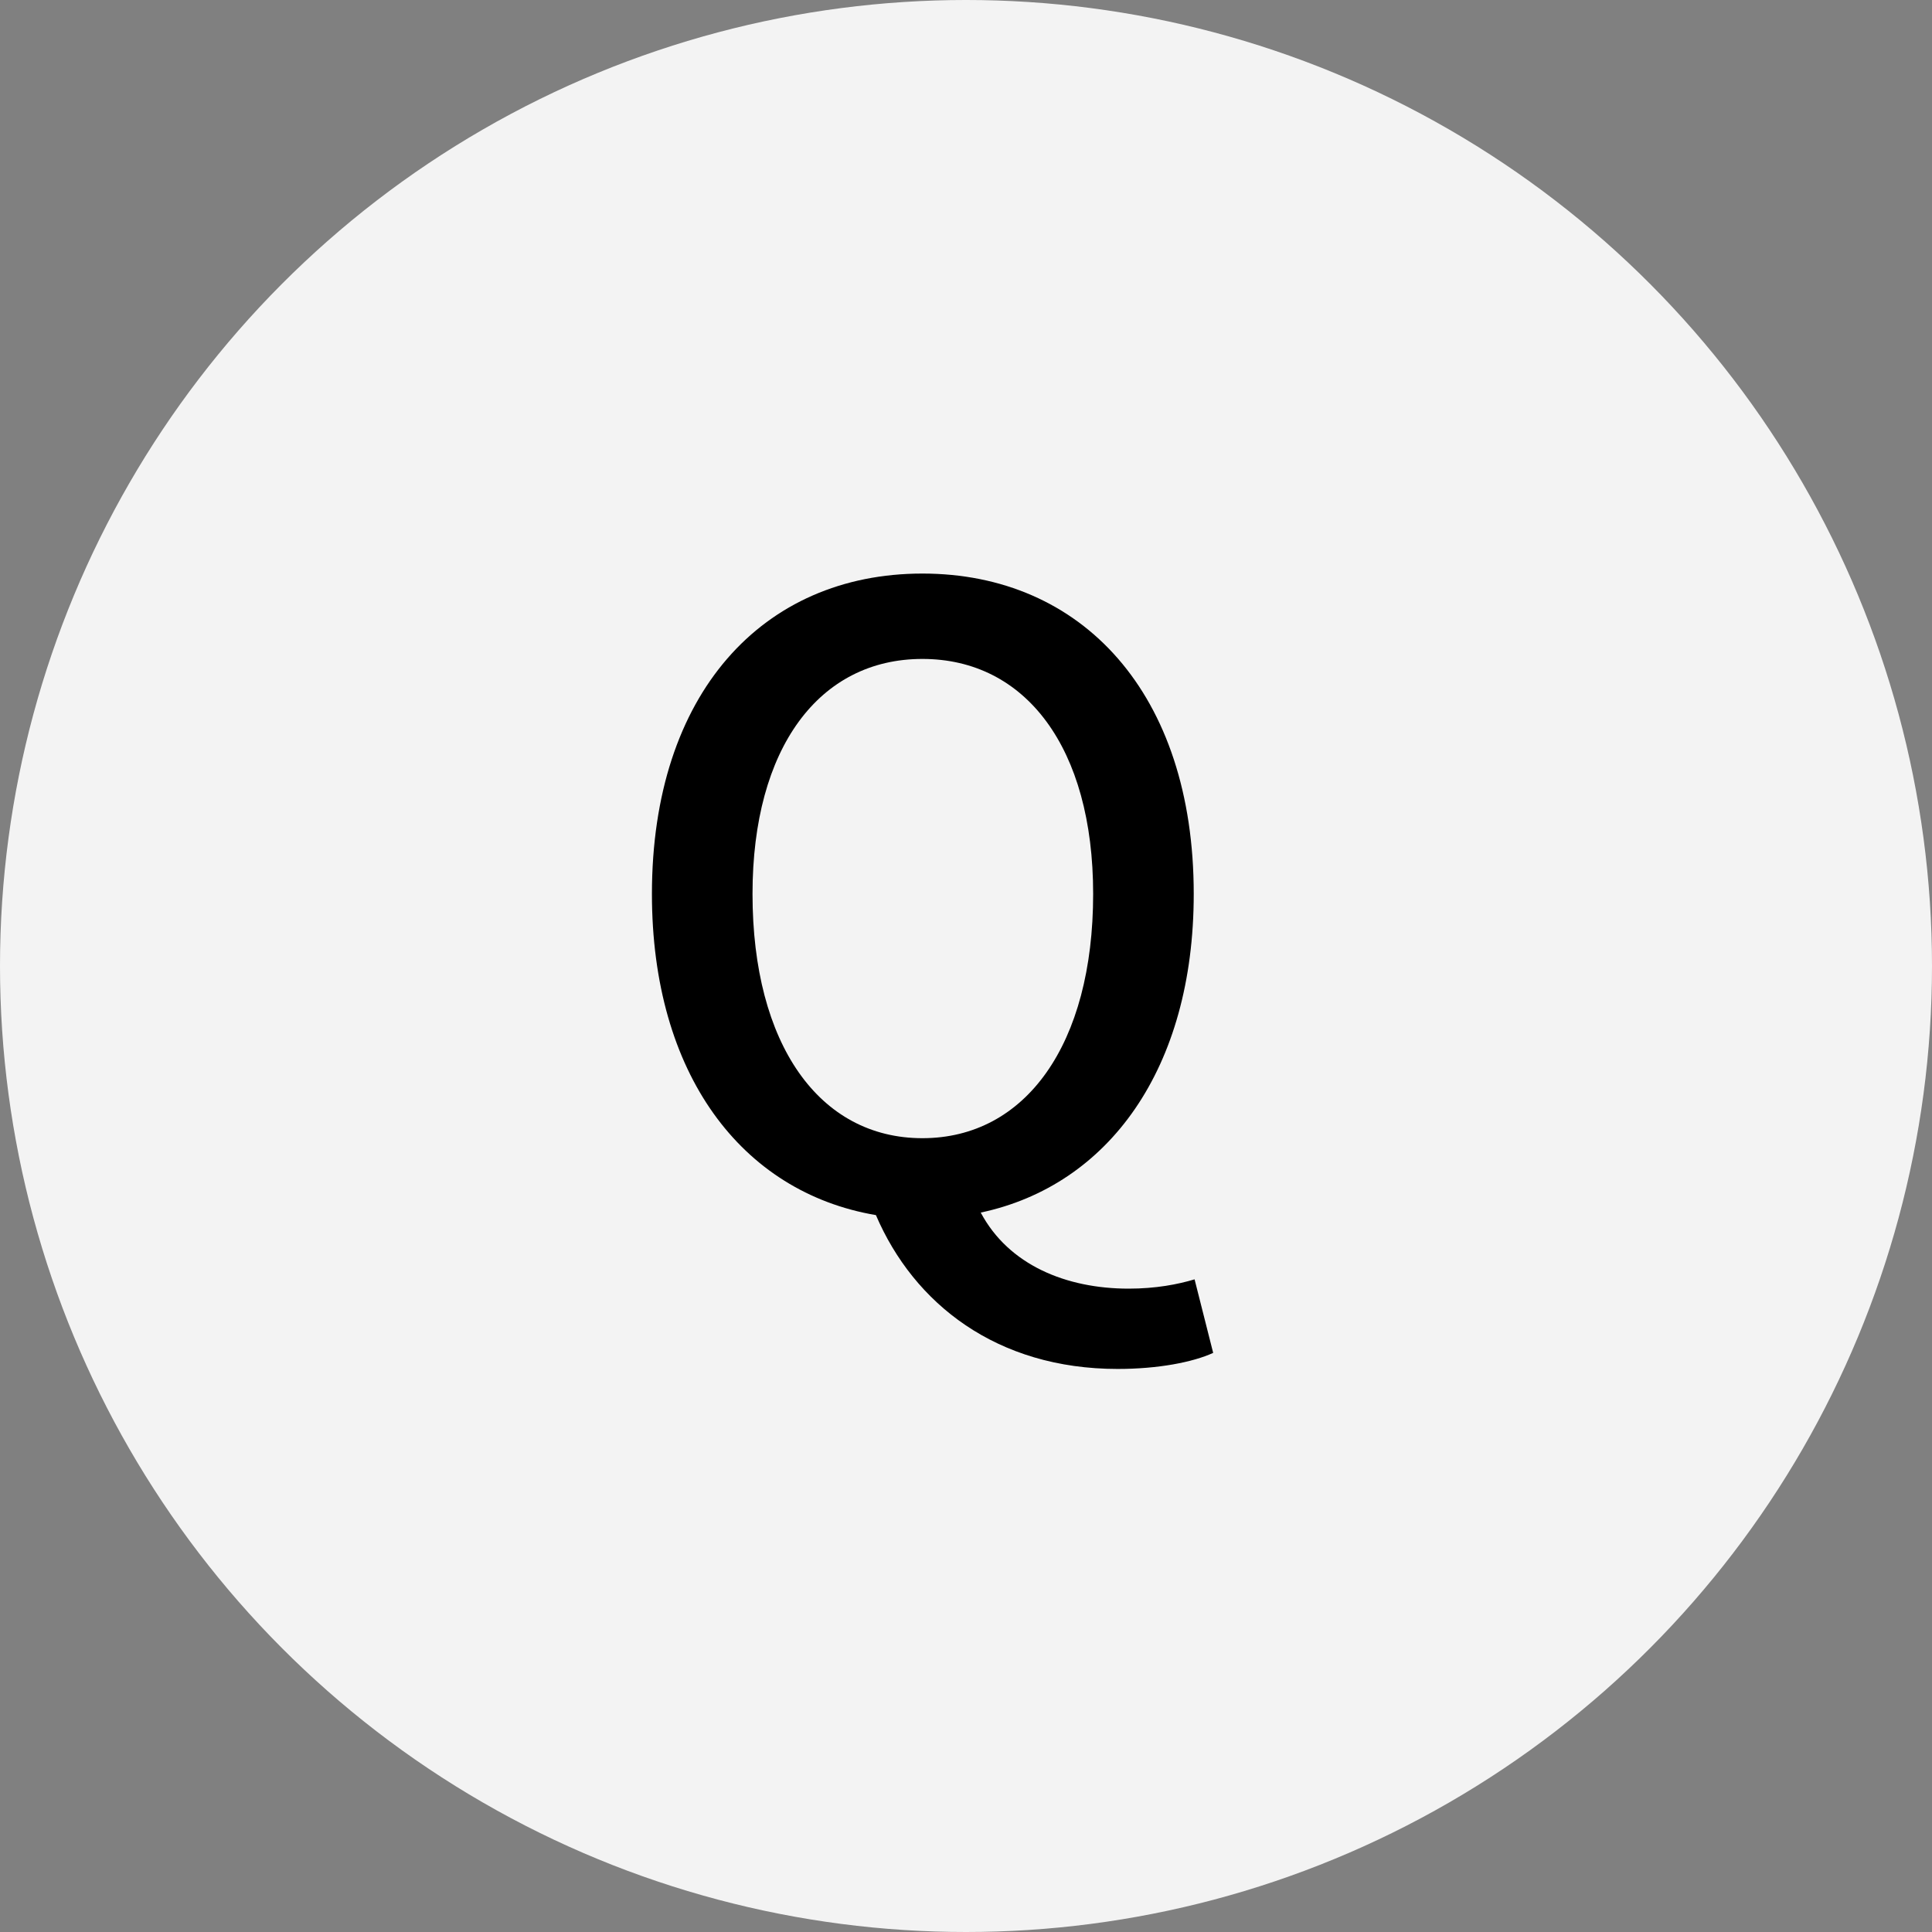 <svg width="32" height="32" viewBox="0 0 32 32" fill="none" xmlns="http://www.w3.org/2000/svg">
<rect x="0" y="0" width="32" height="32" fill="#808080" stroke="none"/>
<circle cx="16" cy="16" r="16" fill="#F3F3F3"/>
<path d="M15.278 18.852C16.986 18.852 18.106 17.298 18.106 14.806C18.106 12.384 16.986 10.914 15.278 10.914C13.57 10.914 12.464 12.384 12.464 14.806C12.464 17.298 13.57 18.852 15.278 18.852ZM18.512 22.674C16.51 22.674 15.138 21.596 14.508 20.126C12.282 19.748 10.798 17.788 10.798 14.806C10.798 11.488 12.632 9.5 15.278 9.5C17.924 9.5 19.772 11.488 19.772 14.806C19.772 17.704 18.358 19.636 16.244 20.084C16.706 20.952 17.658 21.344 18.694 21.344C19.142 21.344 19.506 21.274 19.786 21.19L20.094 22.408C19.758 22.562 19.184 22.674 18.512 22.674Z" fill="black"/>
</svg>
